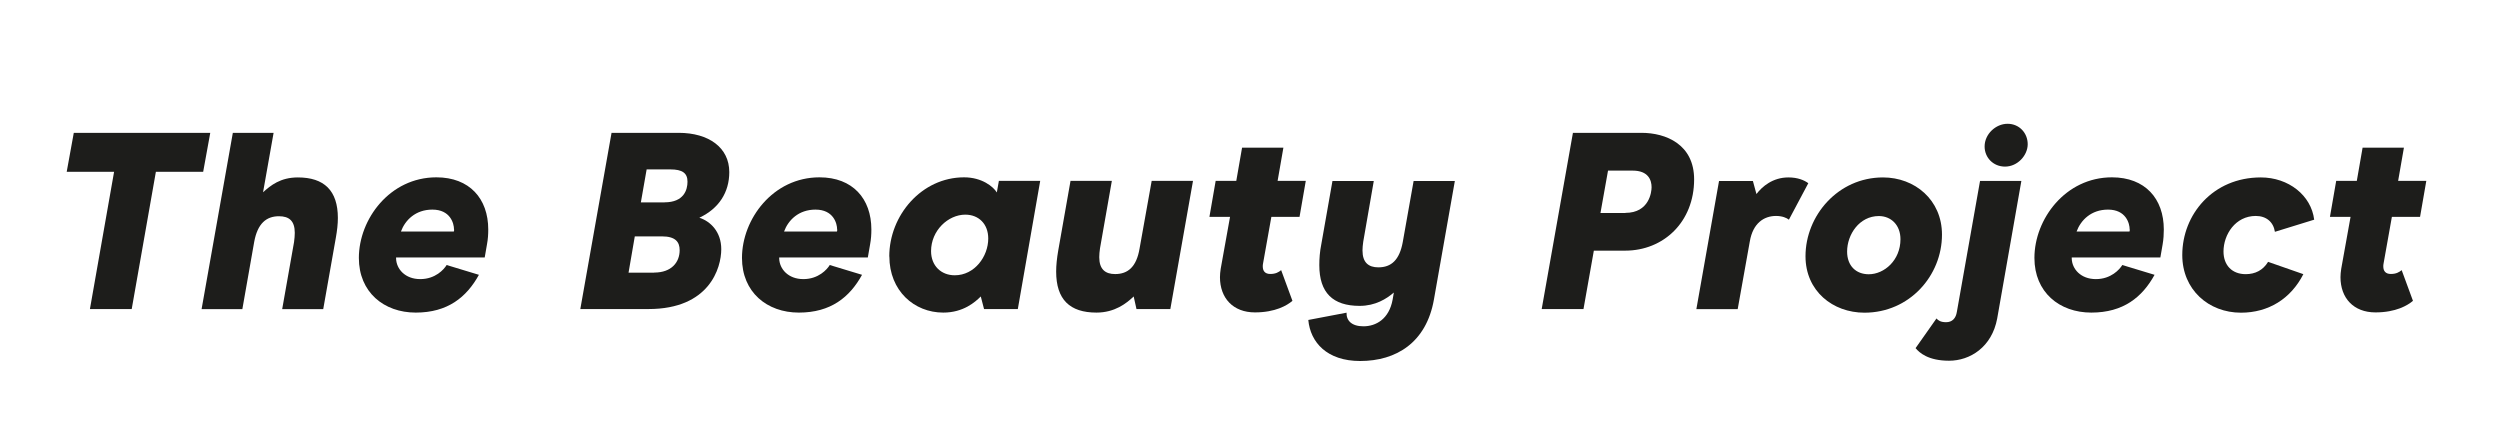 <?xml version="1.0" encoding="UTF-8"?><svg id="a" xmlns="http://www.w3.org/2000/svg" viewBox="0 0 268 48"><path d="m12.22,18.42h-5.07l.76-4.18h14.63l-.76,4.18h-5.07l-2.59,14.71h-4.48l2.59-14.71Z" fill="#1d1d1b"/><path d="m24.96,14.24h4.37l-1.13,6.37c.81-.73,1.86-1.59,3.73-1.59,2.81,0,4.29,1.4,4.29,4.35,0,.65-.08,1.35-.22,2.13l-1.35,7.64h-4.4l1.27-7.18c.05-.38.08-.7.08-1,0-1.3-.62-1.78-1.7-1.78-1.35,0-2.29.78-2.65,2.75l-1.27,7.21h-4.37l3.35-18.9Z" fill="#1d1d1b"/><path d="m42.46,27.6v.11c.03,1.13.97,2.21,2.59,2.21s2.54-1.03,2.83-1.51l3.46,1.05c-1.32,2.4-3.35,4.05-6.77,4.05s-6.1-2.19-6.1-5.86c0-4.16,3.32-8.64,8.31-8.64,3.56,0,5.56,2.29,5.56,5.59,0,.51-.03,1.05-.14,1.62l-.24,1.38h-9.5Zm6.21-3c0-.67-.41-2.13-2.32-2.13-1.81,0-2.92,1.13-3.37,2.35h5.67c.03-.05.03-.13.03-.22Z" fill="#1d1d1b"/><path d="m65.54,14.24h7.21c3.24,0,5.43,1.59,5.43,4.21,0,2.16-1.11,3.91-3.21,4.89,1.19.38,2.35,1.51,2.35,3.37,0,2.02-1.27,6.42-7.8,6.42h-7.31l3.35-18.9Zm4.59,14.98c1.86,0,2.73-1.11,2.73-2.4,0-.89-.46-1.48-1.89-1.48h-2.92l-.67,3.89h2.75Zm1.11-7.53c2.08,0,2.46-1.35,2.46-2.21,0-.92-.54-1.32-1.84-1.32h-2.54l-.62,3.54h2.54Z" fill="#1d1d1b"/><path d="m83.53,27.6v.11c.03,1.13.97,2.21,2.59,2.21s2.54-1.03,2.83-1.51l3.46,1.05c-1.32,2.4-3.35,4.05-6.77,4.05s-6.1-2.19-6.1-5.86c0-4.16,3.32-8.64,8.31-8.64,3.56,0,5.56,2.29,5.56,5.59,0,.51-.03,1.05-.14,1.62l-.24,1.38h-9.5Zm6.21-3c0-.67-.41-2.13-2.32-2.13-1.81,0-2.92,1.13-3.37,2.35h5.67c.03-.05.03-.13.03-.22Z" fill="#1d1d1b"/><path d="m95.33,27.49c0-4.4,3.46-8.48,8.02-8.48,1.92,0,3.13,1,3.51,1.62l.22-1.24h4.43l-2.4,13.74h-3.62l-.35-1.35c-.59.59-1.86,1.73-4.02,1.73-3.13,0-5.78-2.35-5.78-6.02Zm10.61-1.92c0-1.57-1.03-2.56-2.46-2.56-1.84,0-3.67,1.7-3.67,3.91,0,1.57,1.08,2.59,2.54,2.59,2.13,0,3.59-2.02,3.59-3.94Z" fill="#1d1d1b"/><path d="m125.45,33.13h-3.62l-.3-1.35c-.76.73-2.02,1.73-3.99,1.73-2.86,0-4.32-1.4-4.32-4.4,0-.67.08-1.43.22-2.24l1.32-7.48h4.43l-1.27,7.23c-.05.35-.08.67-.08.95,0,1.3.65,1.81,1.7,1.81,1.38,0,2.29-.78,2.62-2.73l1.3-7.26h4.43l-2.43,13.74Z" fill="#1d1d1b"/><path d="m130.78,29.73c0-.3.03-.59.08-.92l1-5.56h-2.21l.67-3.86h2.21l.62-3.56h4.43l-.62,3.56h3.02l-.67,3.86h-3.02l-.89,4.99c-.03.11-.03.24-.03.32,0,.49.24.81.81.81s.89-.19,1.16-.41l1.21,3.29c-.57.49-1.84,1.24-4.02,1.24-2.35,0-3.75-1.54-3.75-3.78Z" fill="#1d1d1b"/><path d="m155.96,19.4l-2.24,12.69c-.81,4.64-4.05,6.61-7.91,6.61-3.56,0-5.34-2-5.56-4.4l4.1-.78c-.03.84.54,1.46,1.81,1.46,1.35,0,2.75-.78,3.13-2.86l.13-.76c-.78.67-1.97,1.43-3.67,1.43-2.86,0-4.32-1.4-4.32-4.37,0-.67.05-1.43.22-2.27l1.19-6.75h4.43l-1.13,6.51c-.05.35-.08.67-.08.94,0,1.3.65,1.81,1.7,1.81,1.38,0,2.27-.78,2.62-2.73l1.16-6.53h4.43Z" fill="#1d1d1b"/><path d="m168.63,14.24h7.34c2.62,0,5.64,1.24,5.64,4.99,0,4.56-3.27,7.64-7.4,7.64h-3.35l-1.11,6.26h-4.48l3.35-18.9Zm5.61,8.58c2.56,0,2.81-2.24,2.81-2.75,0-.76-.35-1.78-2.02-1.78h-2.65l-.81,4.54h2.67Z" fill="#1d1d1b"/><path d="m184.29,19.4h3.62l.38,1.4c.62-.81,1.75-1.78,3.43-1.78,1,0,1.7.3,2.13.62l-2.08,3.91c-.24-.19-.7-.4-1.38-.4-1.3,0-2.48.78-2.81,2.73l-1.3,7.26h-4.43l2.43-13.74Z" fill="#1d1d1b"/><path d="m193.55,27.47c0-4.35,3.48-8.45,8.31-8.45,3.4,0,6.32,2.4,6.32,6.13,0,4.4-3.48,8.37-8.31,8.37-3.4,0-6.32-2.32-6.32-6.05Zm10.18-1.83c0-1.51-1-2.48-2.32-2.48-2.08,0-3.4,1.97-3.4,3.81,0,1.51.94,2.43,2.32,2.43,1.67,0,3.4-1.51,3.4-3.75Z" fill="#1d1d1b"/><path d="m205.35,37.32l2.24-3.18c.19.22.46.4,1.03.4.65,0,1.05-.4,1.16-1.13l2.48-14.01h4.43l-2.59,14.74c-.57,3.08-2.92,4.53-5.16,4.53s-3.19-.86-3.59-1.35Zm7.4-21.62c0-1.32,1.19-2.43,2.46-2.43s2.16,1,2.16,2.19-1.08,2.4-2.43,2.4c-1.27,0-2.19-.97-2.19-2.16Z" fill="#1d1d1b"/><path d="m222.09,27.6v.11c.03,1.13.97,2.21,2.59,2.21s2.54-1.03,2.83-1.51l3.46,1.05c-1.32,2.4-3.35,4.05-6.78,4.05s-6.1-2.19-6.1-5.86c0-4.16,3.32-8.64,8.31-8.64,3.56,0,5.56,2.29,5.56,5.59,0,.51-.03,1.05-.13,1.62l-.24,1.38h-9.5Zm6.21-3c0-.67-.41-2.13-2.32-2.13-1.81,0-2.92,1.13-3.37,2.35h5.67c.03-.05.03-.13.03-.22Z" fill="#1d1d1b"/><path d="m233.94,27.33c0-4.32,3.27-8.31,8.42-8.31,2.97,0,5.4,1.92,5.72,4.53l-4.21,1.3c-.16-1.05-.92-1.7-2.05-1.7-2.19,0-3.46,2-3.46,3.81,0,1.48.92,2.43,2.38,2.43,1.03,0,1.86-.43,2.4-1.32l3.78,1.32c-1.35,2.65-3.75,4.13-6.69,4.13-3.46,0-6.29-2.46-6.29-6.18Z" fill="#1d1d1b"/><path d="m250.9,29.73c0-.3.03-.59.08-.92l1-5.56h-2.21l.67-3.86h2.21l.62-3.56h4.43l-.62,3.56h3.02l-.67,3.86h-3.02l-.89,4.99c-.03.11-.03.24-.03.32,0,.49.24.81.81.81s.89-.19,1.16-.41l1.21,3.29c-.57.49-1.84,1.24-4.02,1.24-2.35,0-3.75-1.54-3.75-3.78Z" fill="#1d1d1b"/></svg>